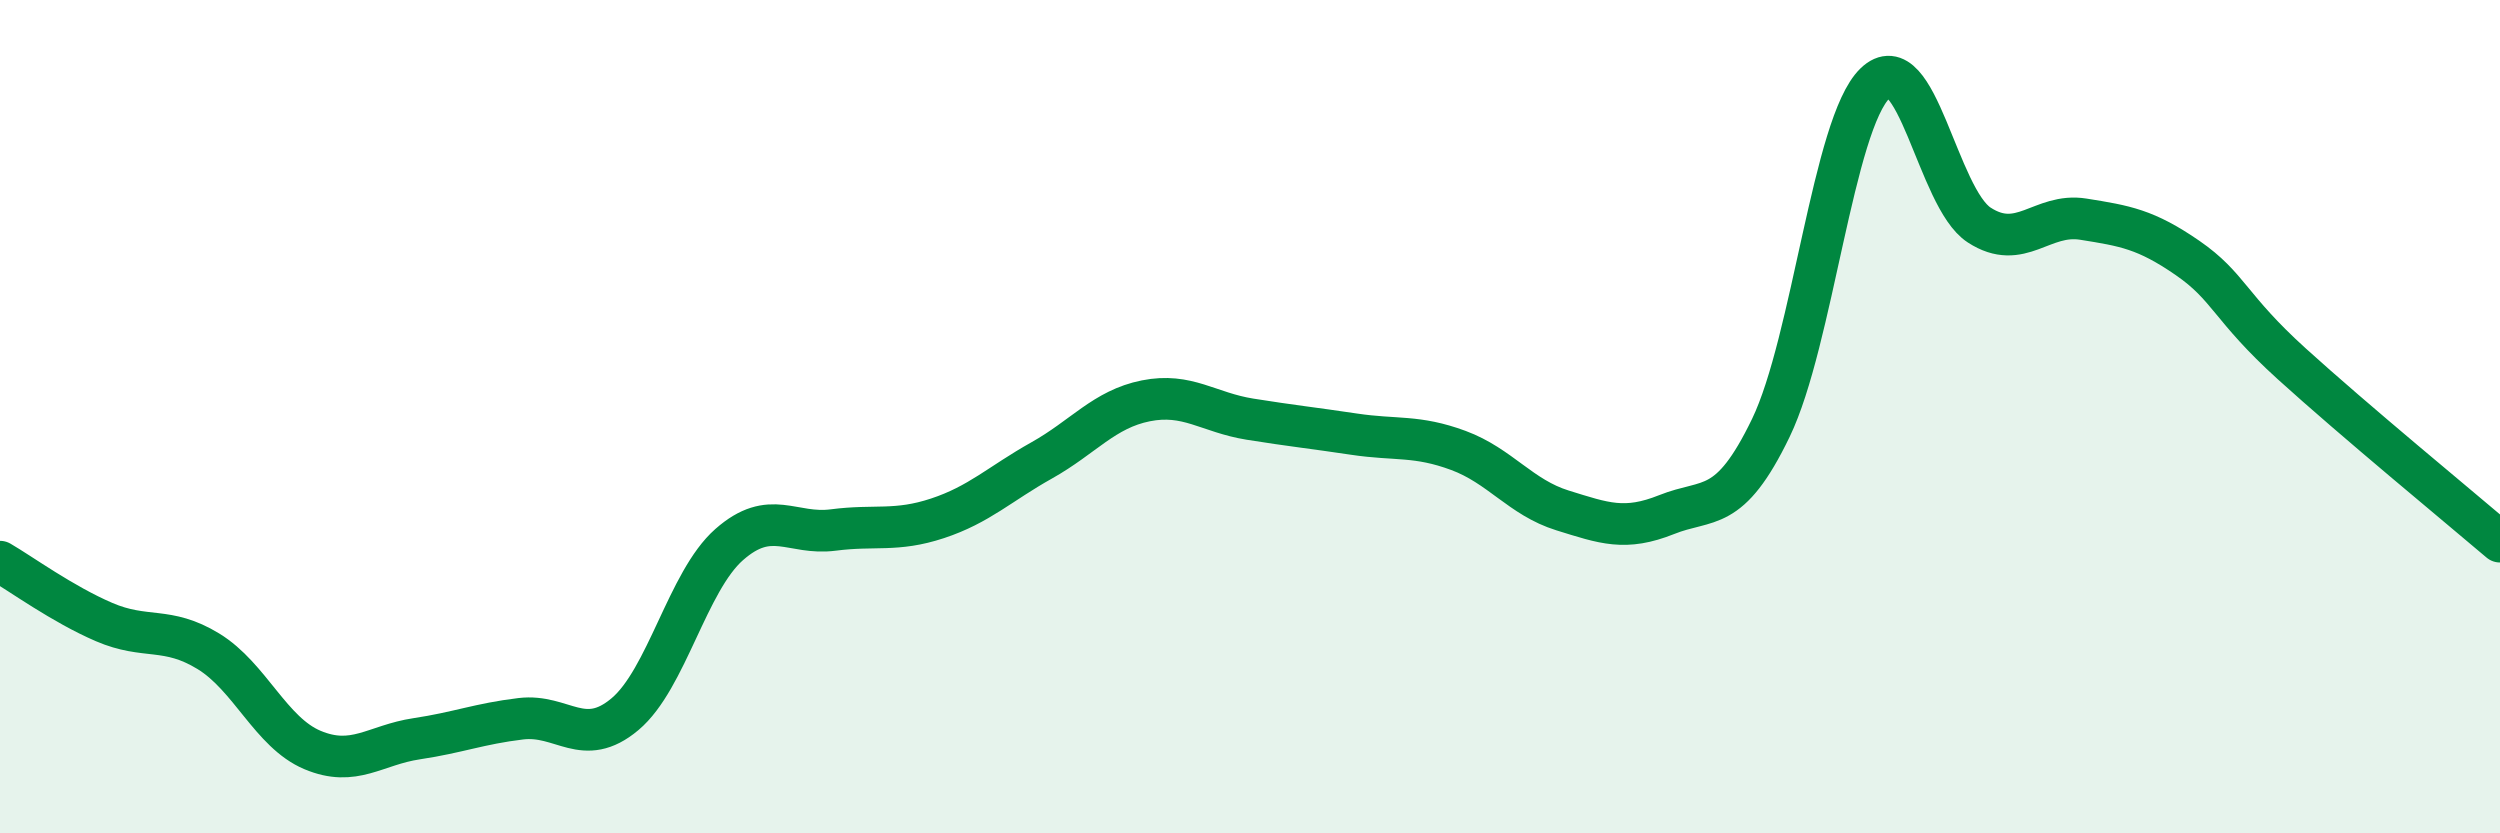 
    <svg width="60" height="20" viewBox="0 0 60 20" xmlns="http://www.w3.org/2000/svg">
      <path
        d="M 0,13.48 C 0.5,13.77 1.5,14.5 2.5,14.93 C 3.5,15.36 4,15.02 5,15.63 C 6,16.24 6.5,17.58 7.5,18 C 8.5,18.42 9,17.88 10,17.73 C 11,17.58 11.5,17.37 12.5,17.25 C 13.5,17.13 14,17.98 15,17.14 C 16,16.3 16.5,13.95 17.5,13.07 C 18.5,12.19 19,12.85 20,12.72 C 21,12.59 21.5,12.77 22.5,12.44 C 23.5,12.11 24,11.61 25,11.05 C 26,10.49 26.5,9.82 27.5,9.62 C 28.5,9.42 29,9.9 30,10.06 C 31,10.22 31.5,10.27 32.5,10.42 C 33.5,10.57 34,10.44 35,10.81 C 36,11.18 36.5,11.94 37.5,12.25 C 38.5,12.56 39,12.75 40,12.35 C 41,11.95 41.5,12.34 42.5,10.27 C 43.5,8.2 44,2.97 45,2 C 46,1.03 46.5,4.75 47.5,5.4 C 48.5,6.05 49,5.1 50,5.26 C 51,5.42 51.5,5.5 52.5,6.19 C 53.5,6.88 53.5,7.37 55,8.73 C 56.5,10.09 59,12.15 60,13L60 20L0 20Z"
        fill="#008740"
        opacity="0.1"
        stroke-linecap="round"
        stroke-linejoin="round"
      />
      <path
        d="M 0,13.48 C 0.5,13.77 1.5,14.5 2.5,14.93 C 3.5,15.36 4,15.02 5,15.63 C 6,16.24 6.5,17.58 7.5,18 C 8.5,18.42 9,17.88 10,17.73 C 11,17.58 11.5,17.37 12.5,17.25 C 13.5,17.13 14,17.98 15,17.14 C 16,16.3 16.5,13.95 17.5,13.07 C 18.5,12.19 19,12.85 20,12.72 C 21,12.59 21.5,12.77 22.5,12.44 C 23.5,12.11 24,11.61 25,11.05 C 26,10.49 26.5,9.82 27.5,9.62 C 28.5,9.42 29,9.9 30,10.06 C 31,10.22 31.5,10.27 32.5,10.42 C 33.5,10.57 34,10.44 35,10.81 C 36,11.18 36.5,11.94 37.5,12.25 C 38.5,12.56 39,12.75 40,12.35 C 41,11.95 41.5,12.34 42.5,10.27 C 43.5,8.2 44,2.97 45,2 C 46,1.03 46.5,4.75 47.5,5.4 C 48.5,6.05 49,5.1 50,5.26 C 51,5.42 51.5,5.5 52.5,6.19 C 53.5,6.88 53.5,7.37 55,8.73 C 56.5,10.09 59,12.15 60,13"
        stroke="#008740"
        stroke-width="1"
        fill="none"
        stroke-linecap="round"
        stroke-linejoin="round"
      />
    </svg>
  